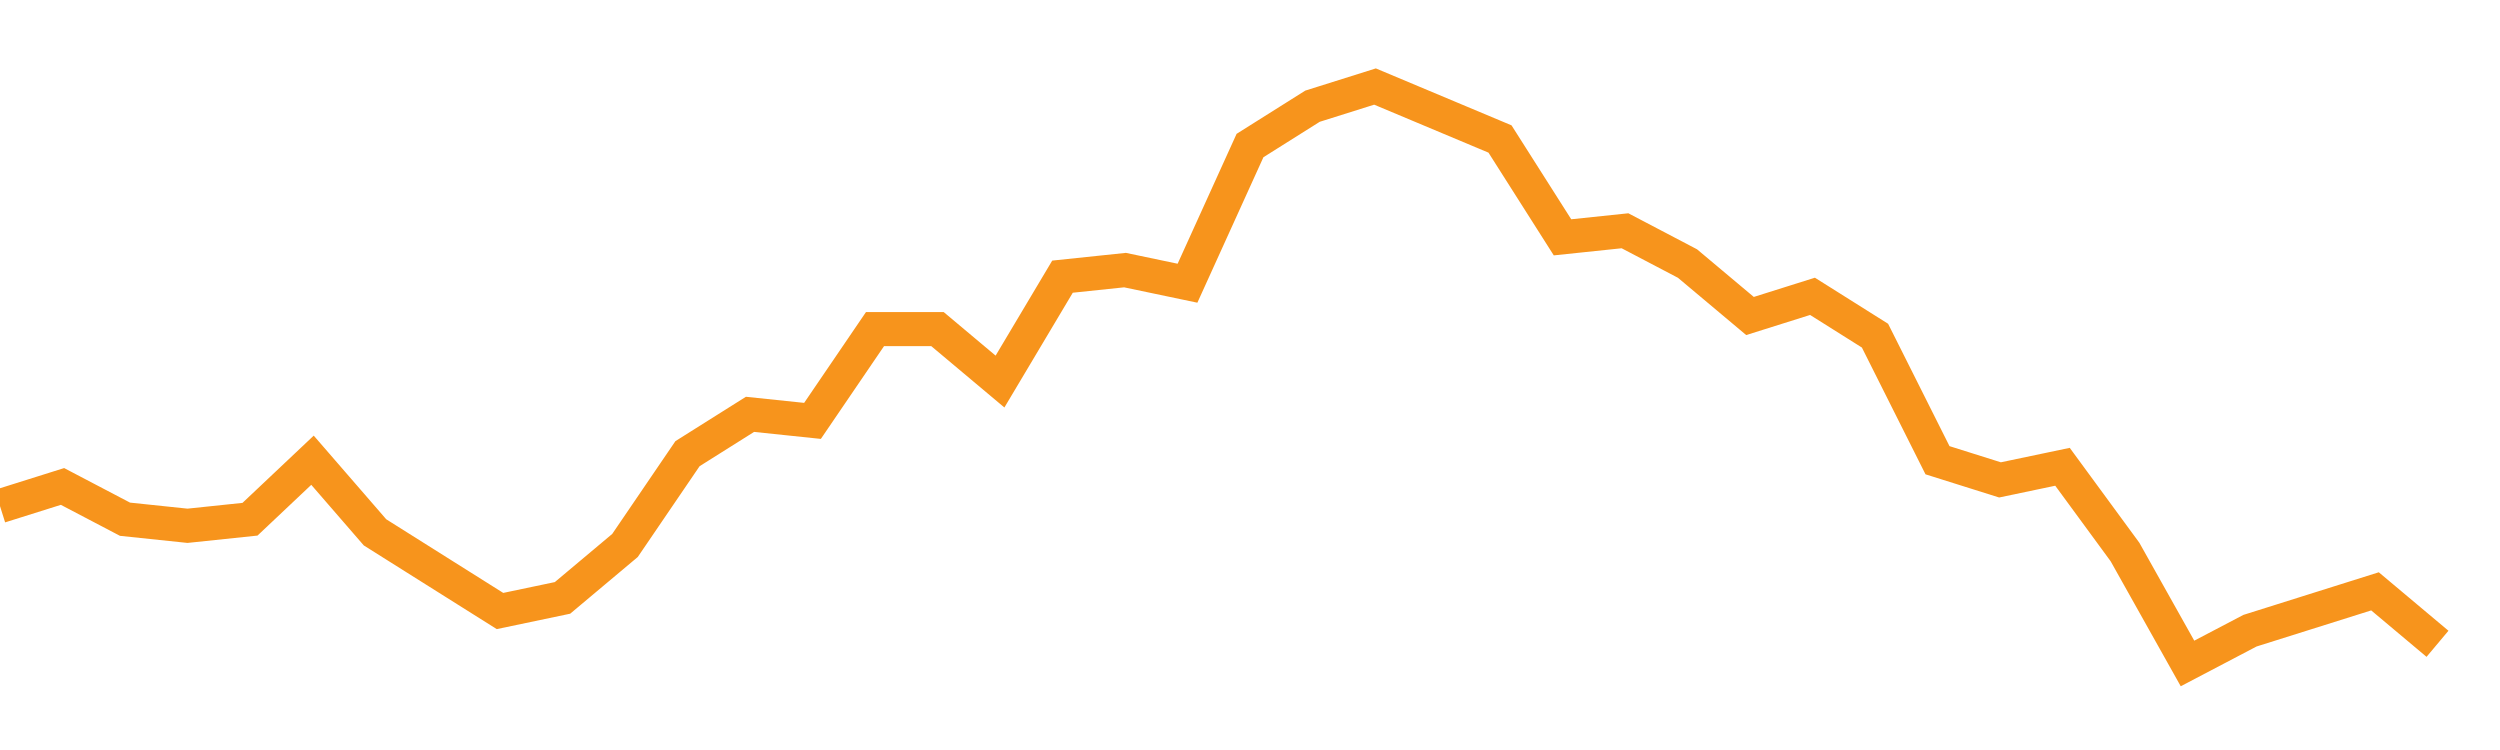 <?xml version="1.0" encoding="utf-8"?><svg width="220" height="66" xmlns="http://www.w3.org/2000/svg" xmlns:xlink="http://www.w3.org/1999/xlink"><defs><linearGradient id="myGradient" gradientTransform="rotate(90)"><stop offset="0%" stop-color="rgba(255, 255, 255, 0)" /><stop offset="100%" stop-color="rgba(255, 255, 255, 0)" /></linearGradient></defs><polyline fill="none" stroke-width="3" stroke="#F7941C" points="0,44.538 5.5,42.808 11,45.692 16.5,46.269 22,45.692 27.5,40.5 33,46.846 38.5,50.308 44,53.769 49.5,52.615 55,48 60.5,39.923 66,36.462 71.5,37.038 77,28.962 82.5,28.962 88,33.577 93.5,24.346 99,23.769 104.5,24.923 110,12.808 115.5,9.346 121,7.615 126.5,9.923 132,12.231 137.5,20.885 143,20.308 148.5,23.192 154,27.808 159.5,26.077 165,29.538 170.5,40.5 176,42.231 181.5,41.077 187,48.577 192.5,58.385 198,55.5 203.5,53.769 209,52.038 214.5,56.654" /><polyline fill="url('#myGradient')" stroke-width="3" points="0,44.538 5.5,42.808 11,45.692 16.5,46.269 22,45.692 27.5,40.5 33,46.846 38.5,50.308 44,53.769 49.5,52.615 55,48 60.5,39.923 66,36.462 71.5,37.038 77,28.962 82.5,28.962 88,33.577 93.5,24.346 99,23.769 104.5,24.923 110,12.808 115.5,9.346 121,7.615 126.5,9.923 132,12.231 137.5,20.885 143,20.308 148.5,23.192 154,27.808 159.5,26.077 165,29.538 170.5,40.5 176,42.231 181.5,41.077 187,48.577 192.5,58.385 198,55.5 203.5,53.769 209,52.038 214.5,56.654 220,66 0,66 0,0" /></svg>